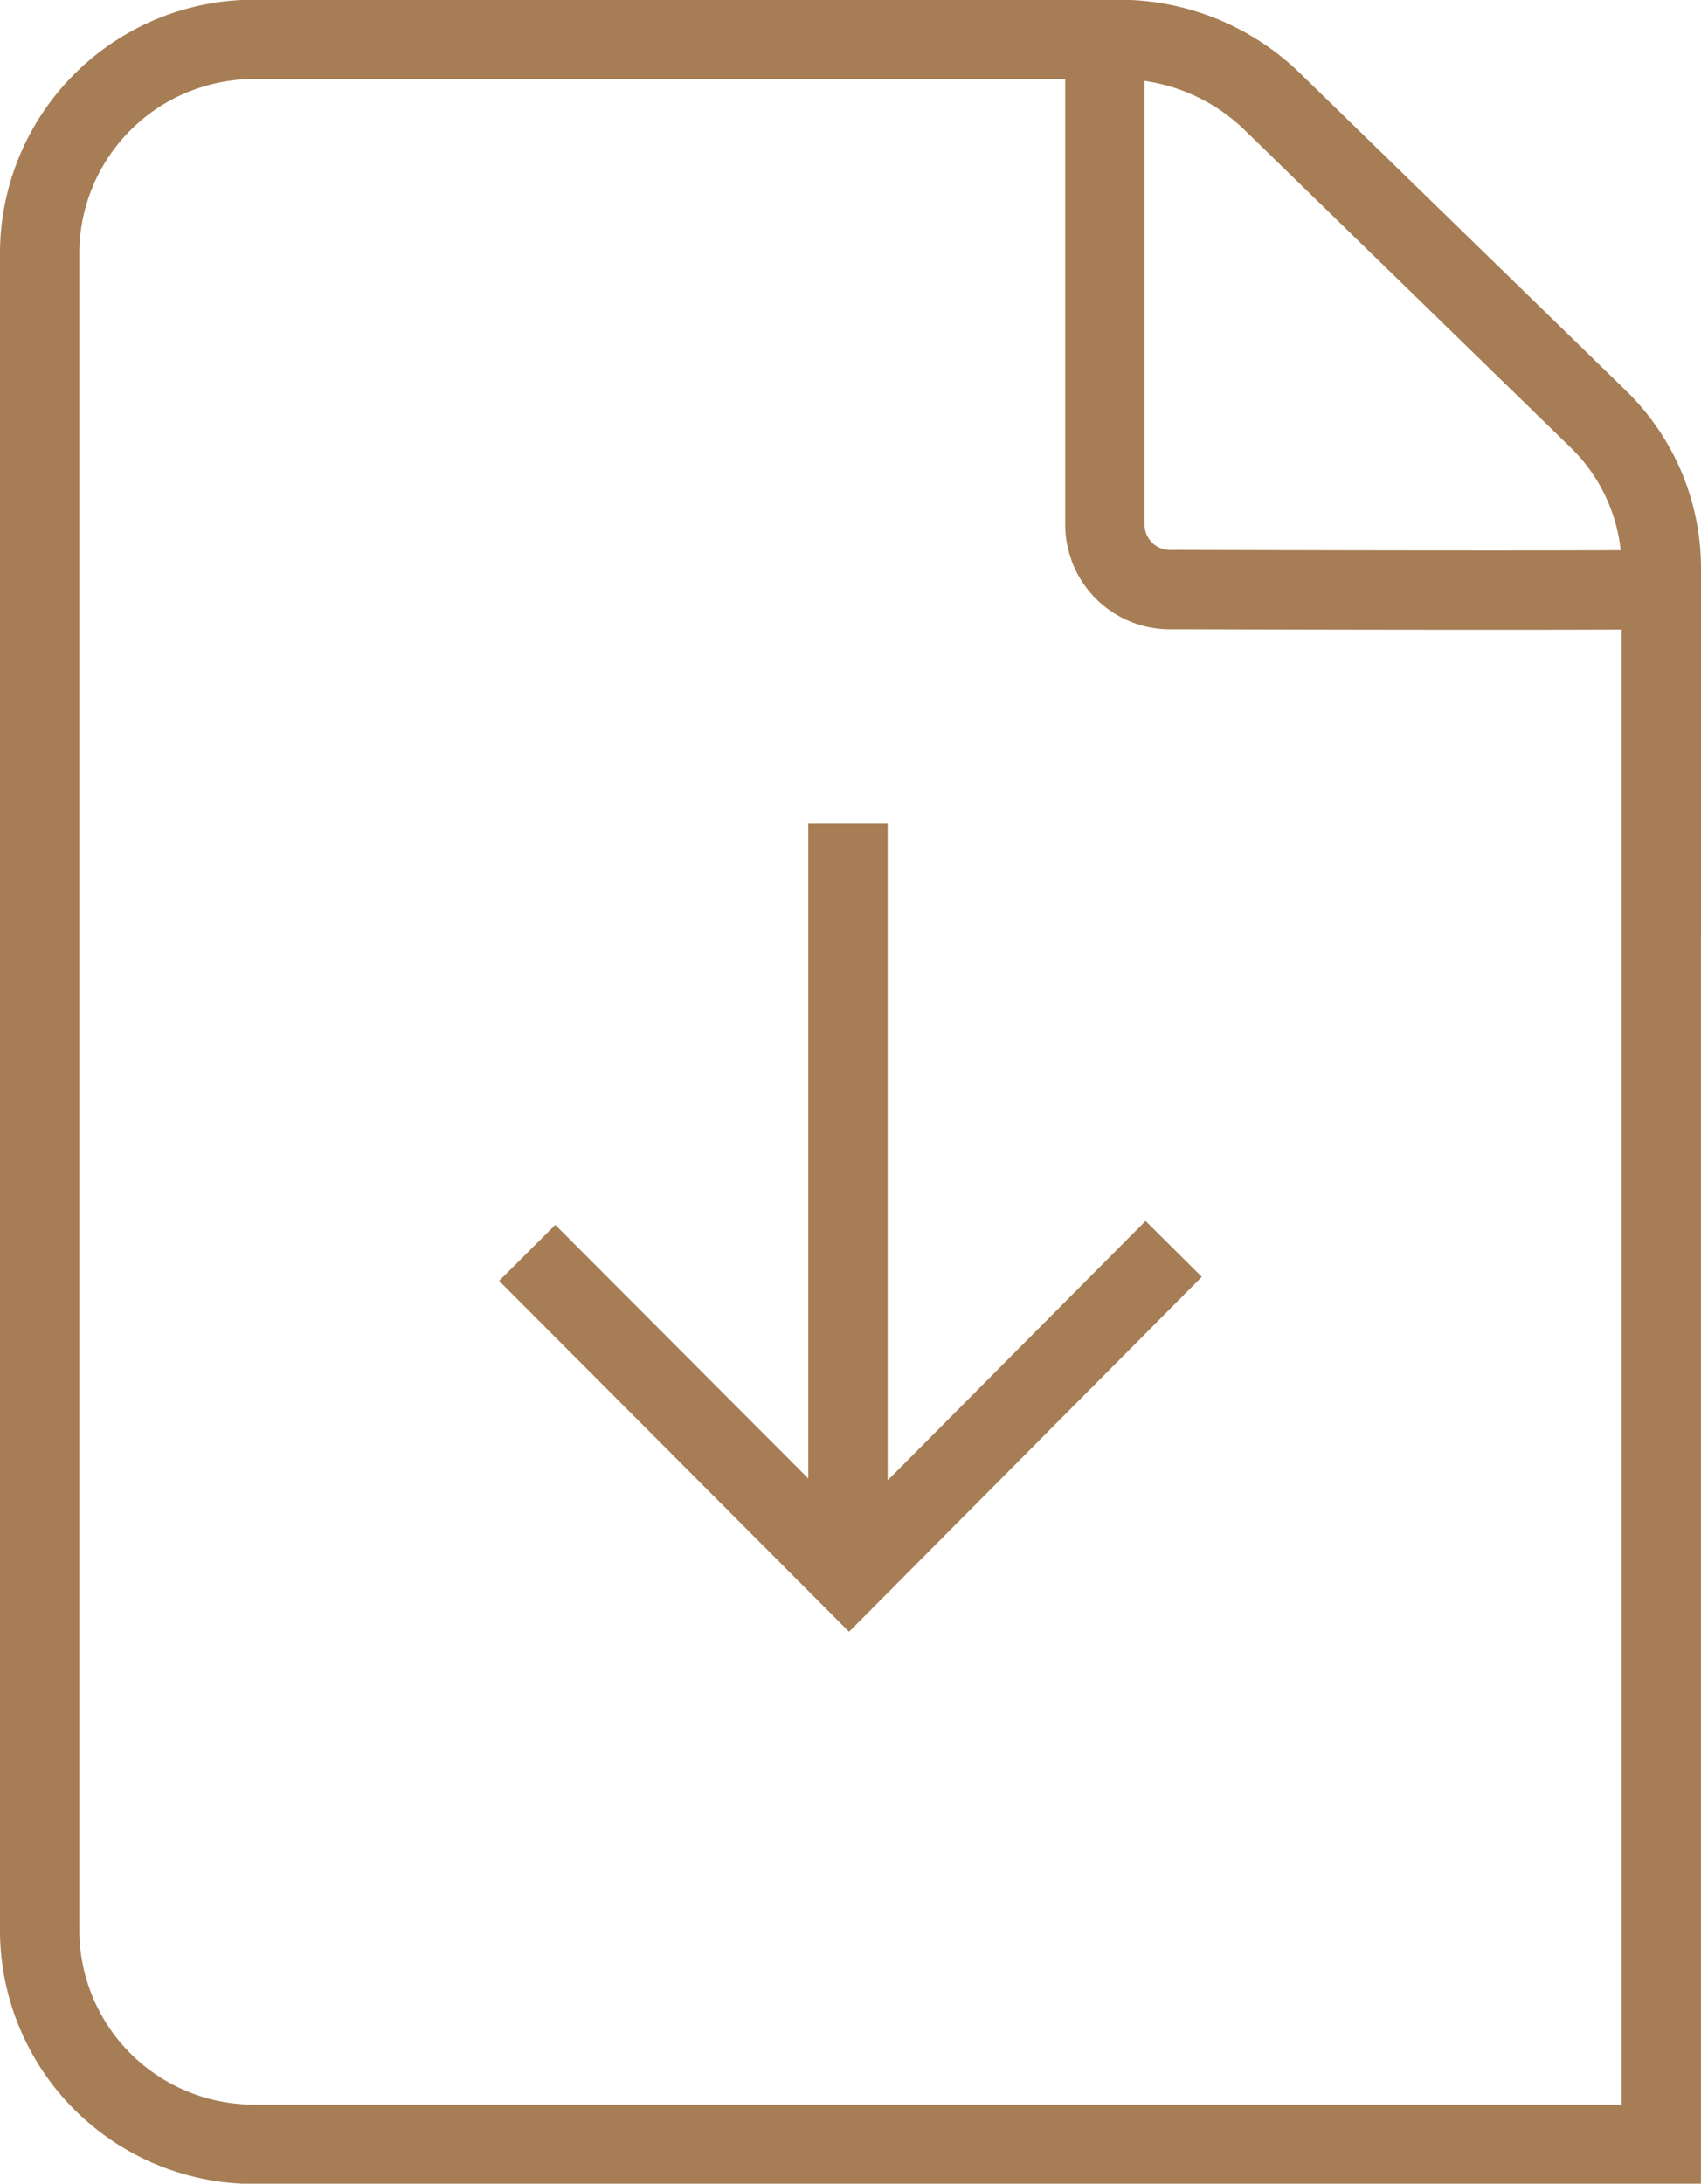 <svg xmlns="http://www.w3.org/2000/svg" width="32.167" height="41.284" viewBox="0 0 32.167 41.284">
  <g id="Group_4318" data-name="Group 4318" transform="translate(-1473.583 -3638.25)">
    <g id="Group_1804" data-name="Group 1804" transform="translate(1474.333 3639)">
      <g id="Group_1802" data-name="Group 1802" transform="translate(0)">
        <path id="Path_8882" data-name="Path 8882" d="M89.244,368.6" transform="translate(-58.577 -337.535)" fill="none" stroke="#a67d54" stroke-miterlimit="10" stroke-width="1.5"/>
        <path id="Path_8883" data-name="Path 8883" d="M93.661,358.227v-6.966a3.941,3.941,0,0,0-1.2-2.825l-6.163-6a4.164,4.164,0,0,0-2.9-1.17H67.1a4.052,4.052,0,0,0-4.106,4v31.793a4.052,4.052,0,0,0,4.106,4h26.56V351.261" transform="translate(-62.994 -341.271)" fill="none" stroke="#a67d54" stroke-miterlimit="10" stroke-width="1.5"/>
        <path id="Path_8884" data-name="Path 8884" d="M92.431,350.875c-1.628.023-9.16,0-9.16,0a1.231,1.231,0,0,1-1.277-1.212V340.64" transform="translate(-61.85 -340.478)" fill="none" stroke="#a67d54" stroke-miterlimit="10" stroke-width="1.5"/>
      </g>
      <g id="Group_1803" data-name="Group 1803" transform="translate(9.221 14.814)">
        <line id="Line_234" data-name="Line 234" y2="13.582" transform="translate(6.065)" fill="none" stroke="#a67d54" stroke-miterlimit="10" stroke-width="1.5"/>
        <path id="Path_8885" data-name="Path 8885" d="M84.468,360.706l-6.14,6.175-6.085-6.1" transform="translate(-72.244 -352.659)" fill="none" stroke="#a67d54" stroke-miterlimit="10" stroke-width="1.5"/>
      </g>
    </g>
  </g>
</svg>
